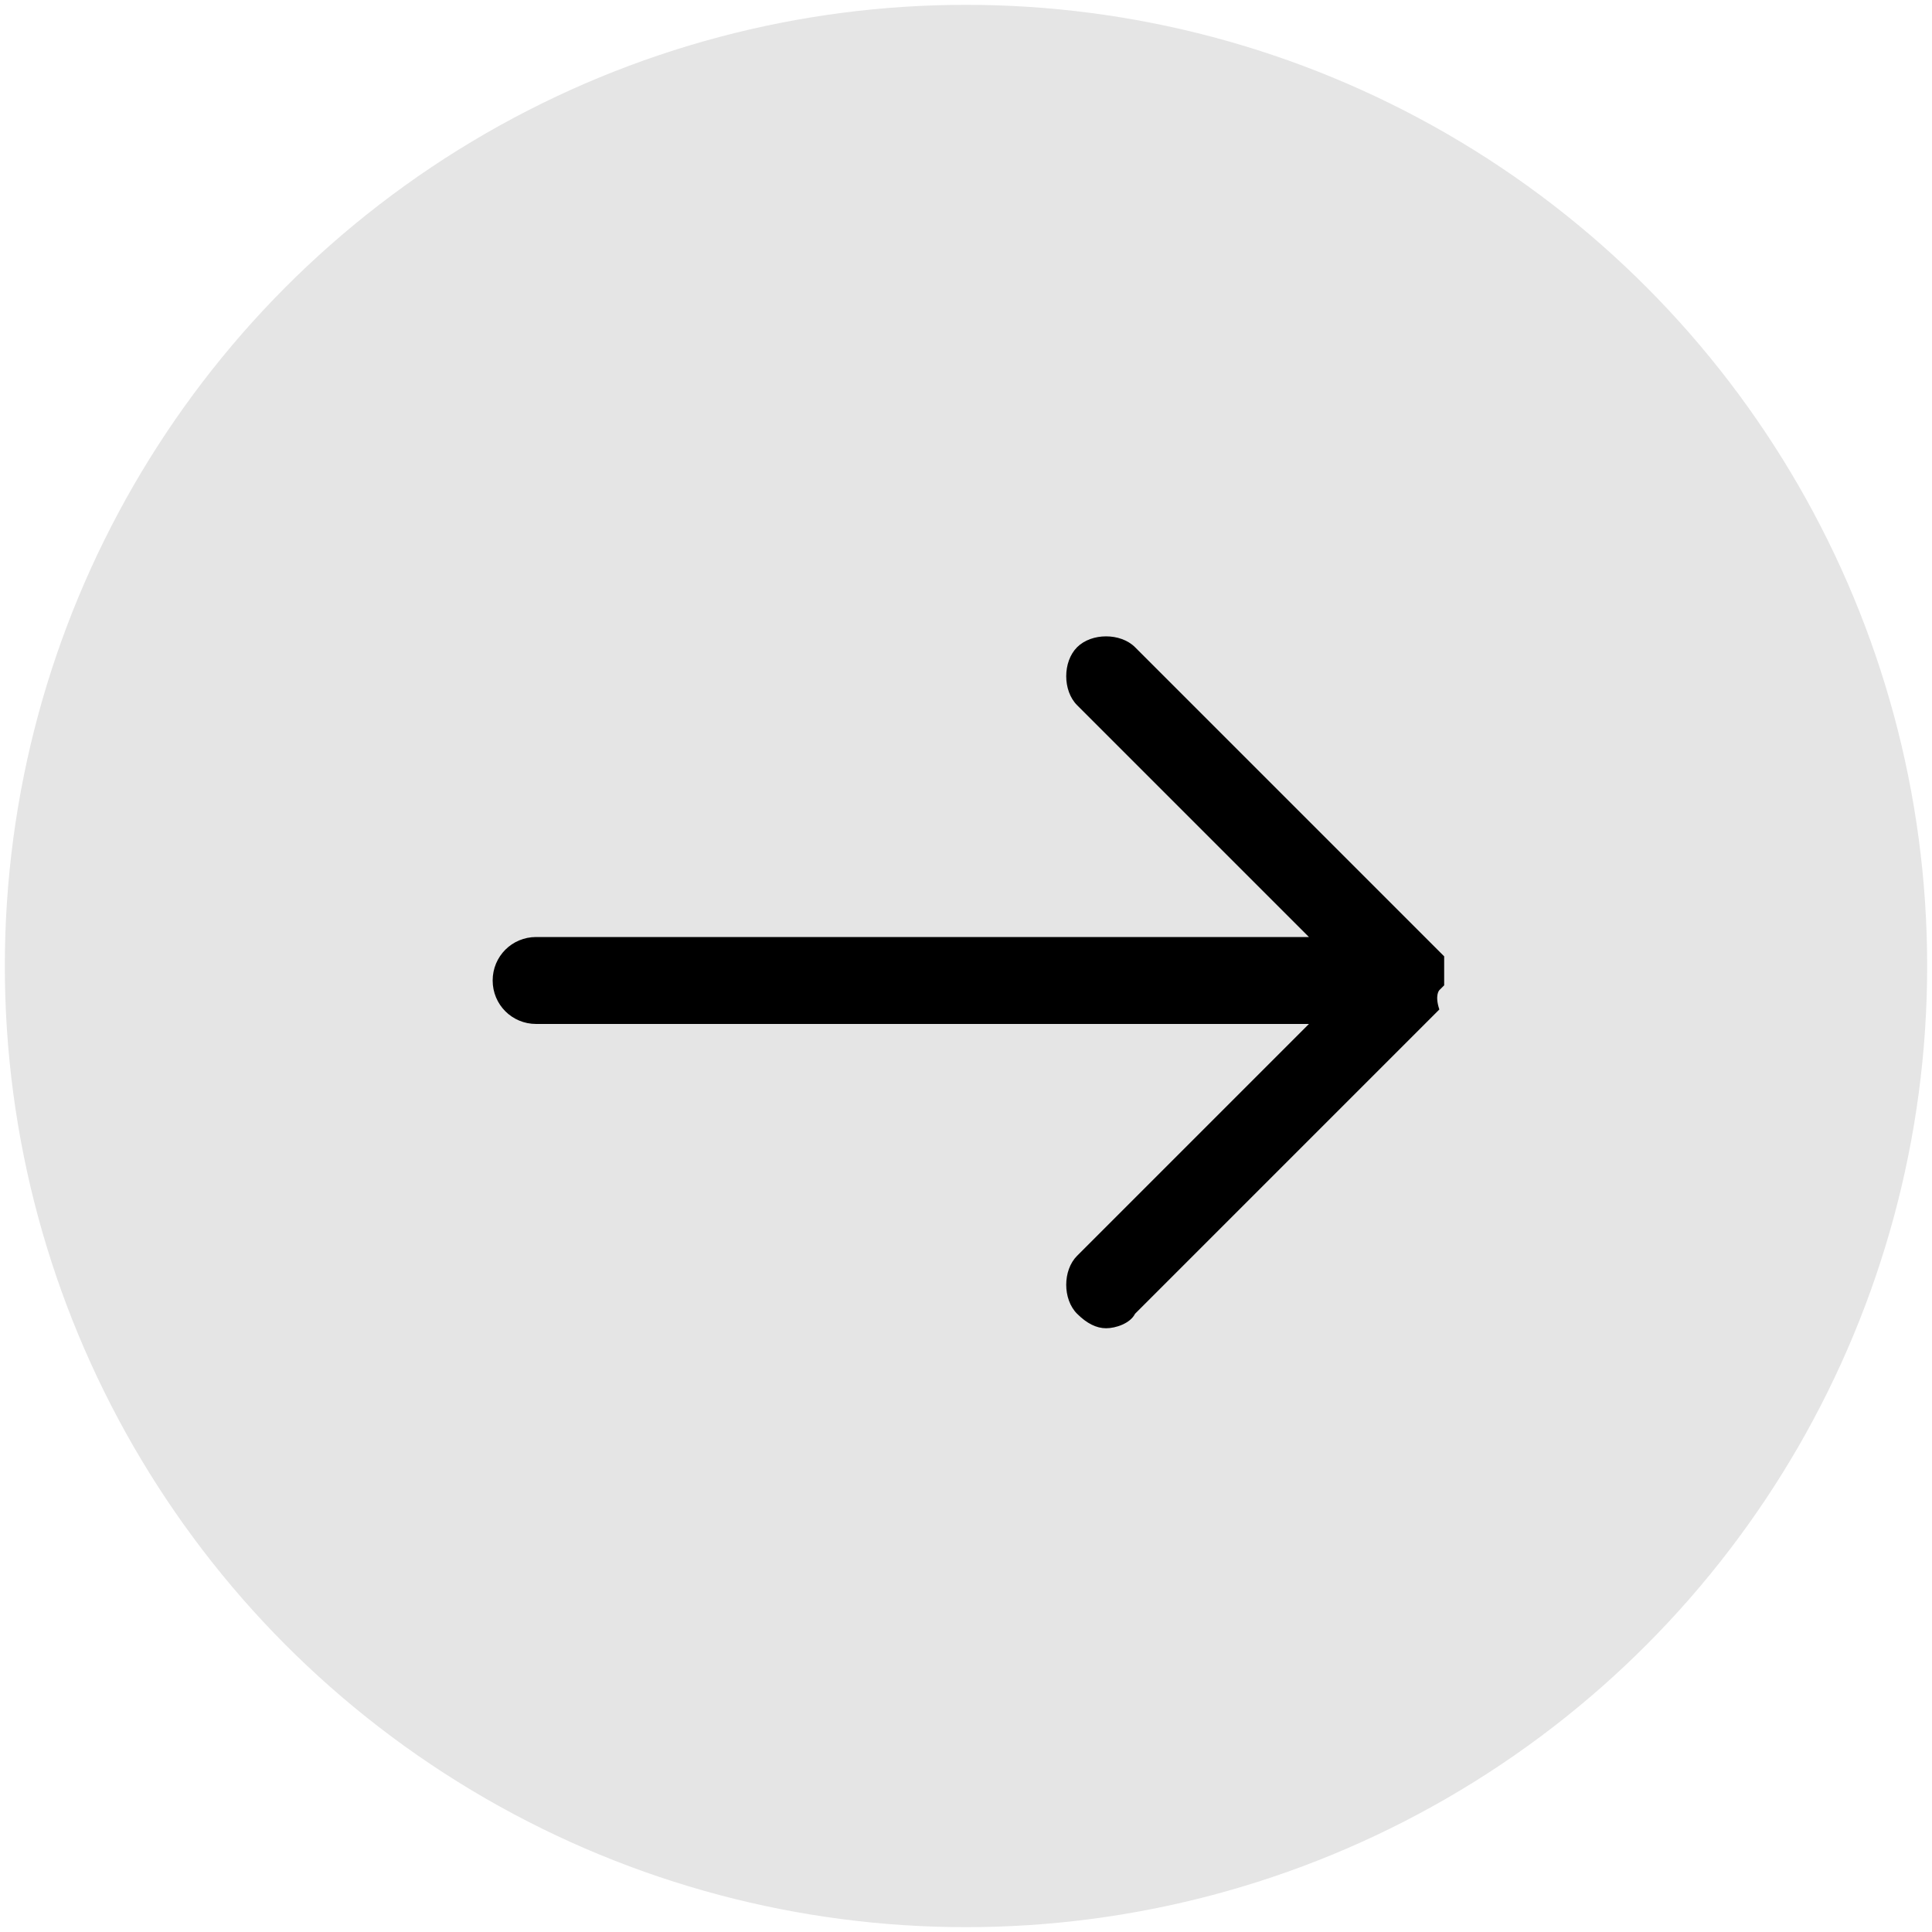 <svg version="1.1" id="Layer_1" xmlns="http://www.w3.org/2000/svg" xmlns:xlink="http://www.w3.org/1999/xlink" x="0px" y="0px"
	 viewBox="0 0 40 40" style="enable-background:new 0 0 40 40;" xml:space="preserve">
<style type="text/css">
	.st0{fill:#e5e5e5;}
	.st1{fill:#000000;}
</style>
<g id="Layer_1_00000170272533137955777160000002433085014129164421_">
</g>
<circle class="st0" cx="20" cy="20" r="19.9"/>
<g id="Layer_2_00000164513921192746989810000009281721502725689523_">
	<g>
		<path class="st1" d="M29.8,20.5C29.8,20.5,29.8,20.5,29.8,20.5C29.8,20.4,29.8,20.4,29.8,20.5c0.1-0.1,0.1-0.1,0.1-0.1
			c0,0,0,0,0,0c0,0,0,0,0-0.1c0,0,0,0,0,0c0,0,0,0,0-0.1c0,0,0,0,0,0c0,0,0,0,0-0.1c0,0,0,0,0,0c0-0.1,0-0.1,0-0.2c0,0,0,0,0,0
			c0,0,0,0,0-0.1c0,0,0,0,0,0c0,0,0,0,0,0c0,0,0,0,0,0c0,0,0,0,0,0c0,0,0,0,0,0c0,0,0,0,0,0c0,0,0,0,0,0c0,0,0,0,0,0c0,0,0,0,0,0
			c0,0,0,0,0,0c0,0,0,0-0.1-0.1l-6.3-6.3c-0.3-0.3-0.9-0.3-1.2,0c-0.3,0.3-0.3,0.9,0,1.2l4.8,4.8h-16c-0.5,0-0.9,0.4-0.9,0.9
			s0.4,0.9,0.9,0.9h16l-4.8,4.8c-0.3,0.3-0.3,0.9,0,1.2c0.2,0.2,0.4,0.3,0.6,0.3c0.2,0,0.5-0.1,0.6-0.3l6.3-6.3
			C29.7,20.6,29.8,20.5,29.8,20.5C29.8,20.5,29.8,20.5,29.8,20.5z"/>
	</g>
</g>
</svg>
